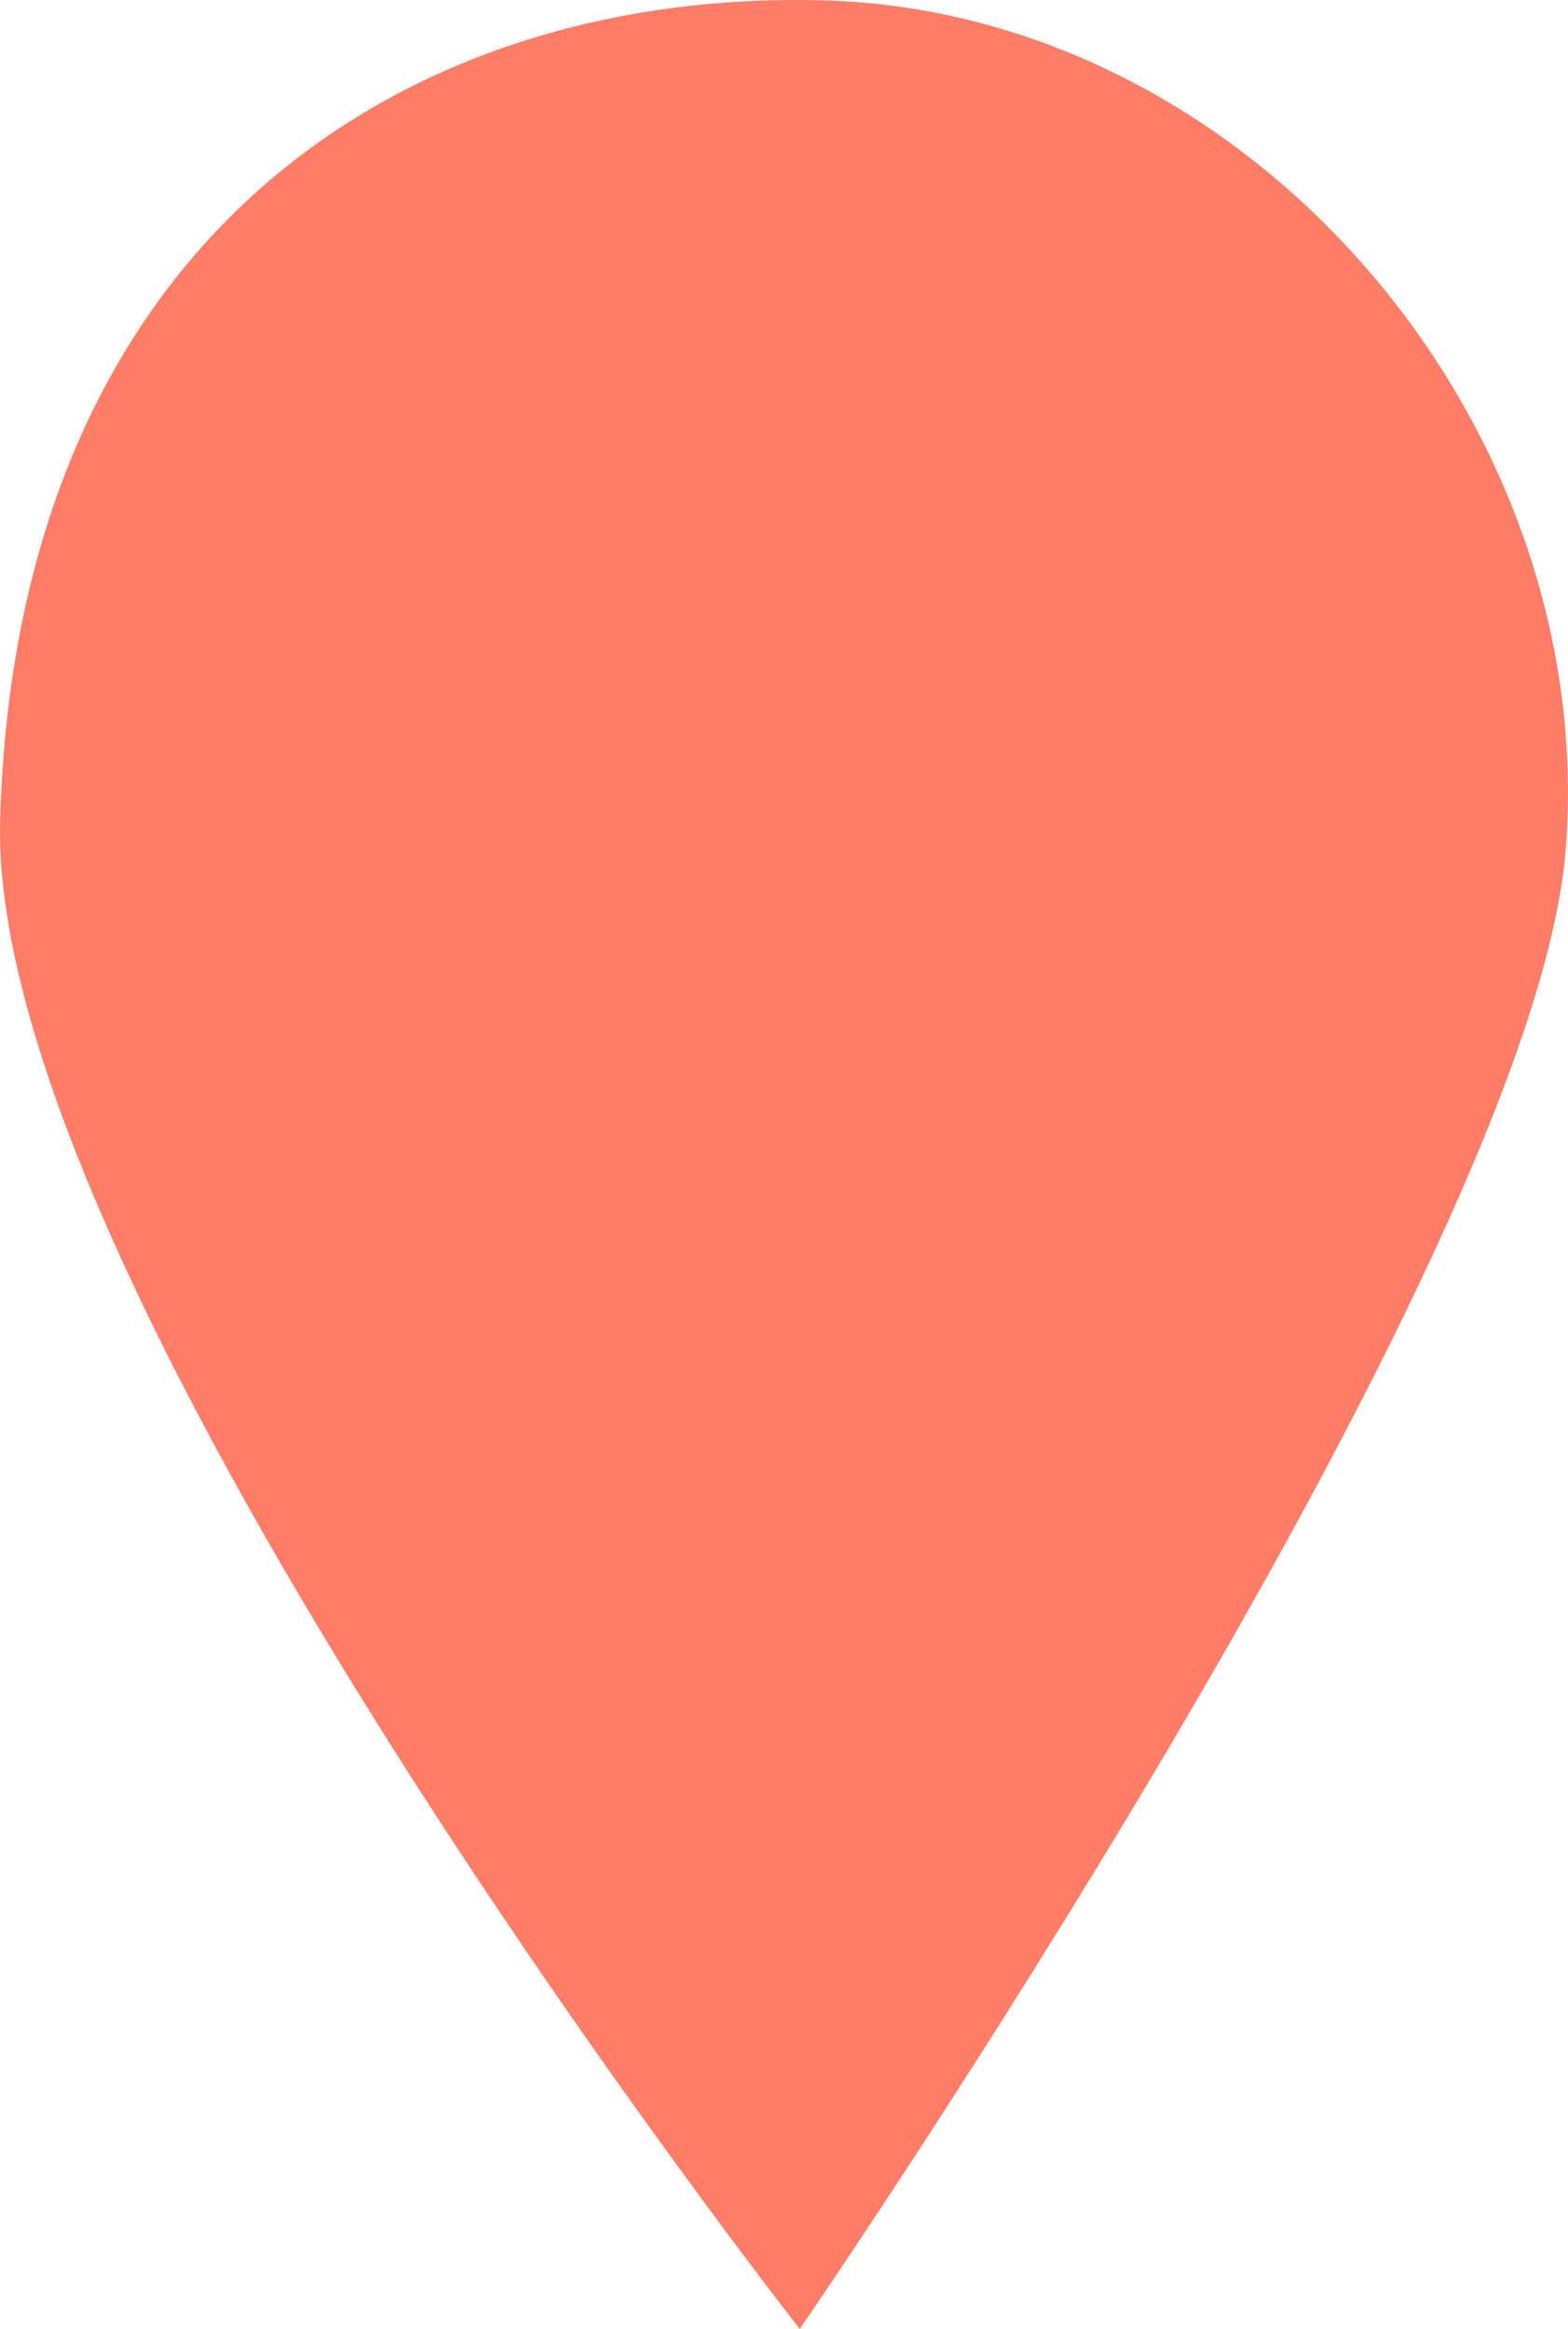 <?xml version="1.0" encoding="UTF-8"?>
<svg xmlns="http://www.w3.org/2000/svg" id="Calque_2" data-name="Calque 2" viewBox="0 0 300.29 445.89">
  <defs>
    <style>
      .cls-1 {
        fill: #ff7c67;
        stroke-width: 0px;
      }
    </style>
  </defs>
  <g id="Calque_1-2" data-name="Calque 1">
    <path id="Tracé_41" data-name="Tracé 41" class="cls-1" d="M153.18,445.89S-2.51,247.45.03,156.92C3.21,45.24,78.1-2.19,157.9.08c81.37,2.31,148.35,80.59,141.96,162.48-6.21,79.52-146.71,283.32-146.71,283.32"></path>
  </g>
</svg>
